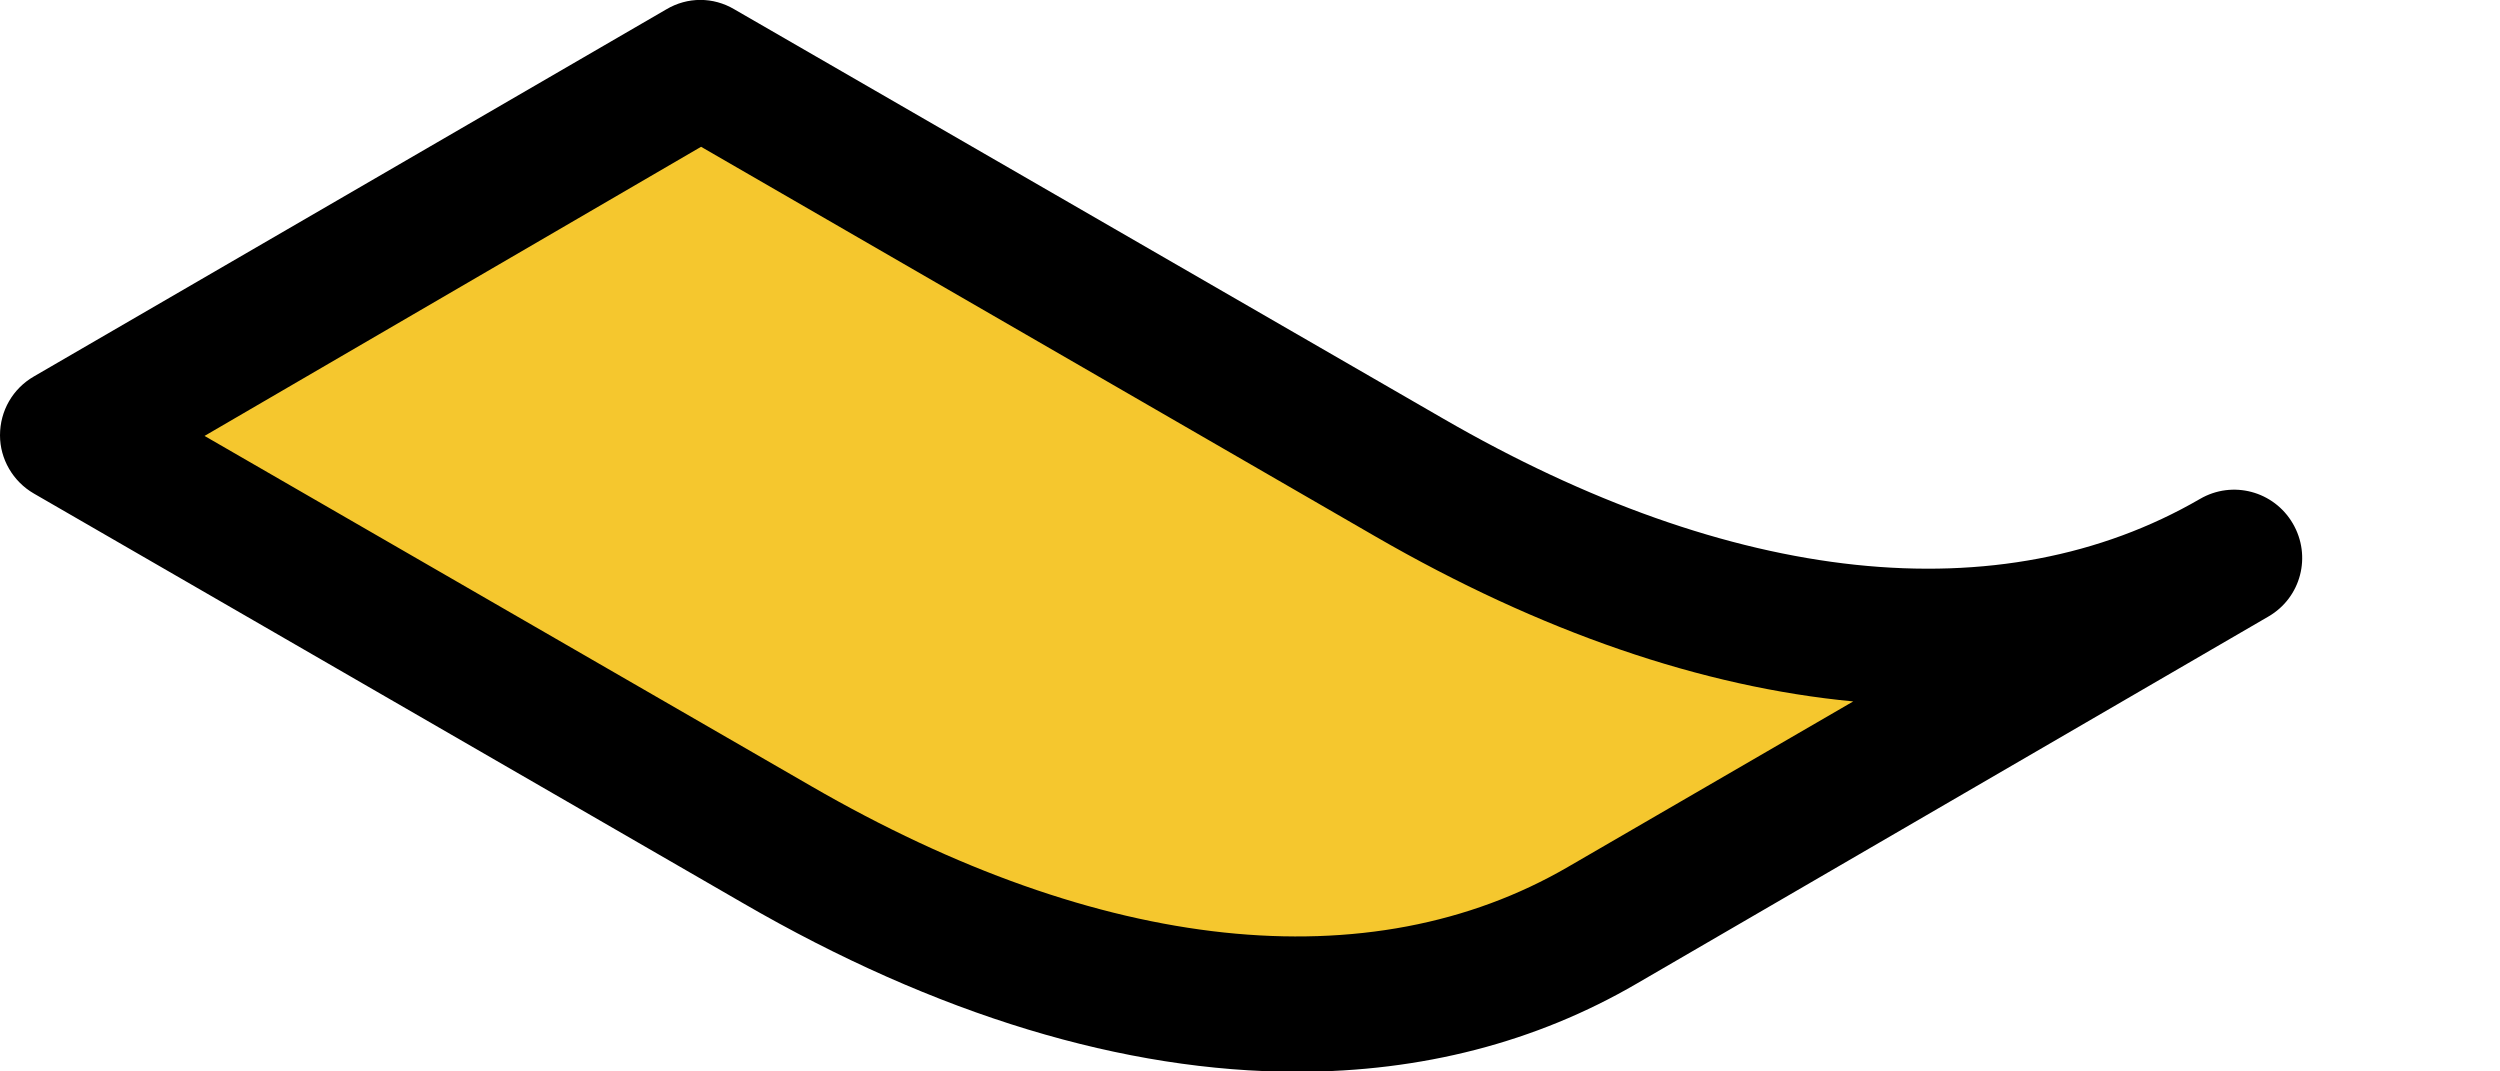 <?xml version="1.0" encoding="utf-8"?>
<svg xmlns="http://www.w3.org/2000/svg" fill="none" height="100%" overflow="visible" preserveAspectRatio="none" style="display: block;" viewBox="0 0 7 3" width="100%">
<g id="Group">
<path d="M1.961 0.191L3.944 1.337C4.841 1.855 5.662 1.907 6.255 1.563L4.484 2.591C3.891 2.935 3.07 2.883 2.174 2.365L0.19 1.219L1.961 0.191Z" fill="#F5C72E" id="Vector"/>
<path d="M3.631 3.001C3.15 3.001 2.622 2.843 2.079 2.528L0.095 1.382C0.036 1.348 0 1.285 0 1.219C0 1.15 0.036 1.088 0.095 1.054L1.866 0.026C1.925 -0.009 1.997 -0.009 2.056 0.026L4.039 1.171C4.851 1.641 5.603 1.72 6.16 1.397C6.251 1.344 6.367 1.375 6.42 1.466C6.473 1.557 6.443 1.673 6.352 1.726L4.583 2.754C4.3 2.919 3.979 3.001 3.633 3.001H3.631ZM0.57 1.219L2.271 2.201C3.082 2.67 3.836 2.75 4.391 2.427L5.189 1.964C4.767 1.924 4.315 1.77 3.851 1.502L1.963 0.411L0.572 1.221L0.57 1.219Z" fill="black" id="Vector_2"/>
</g>
</svg>